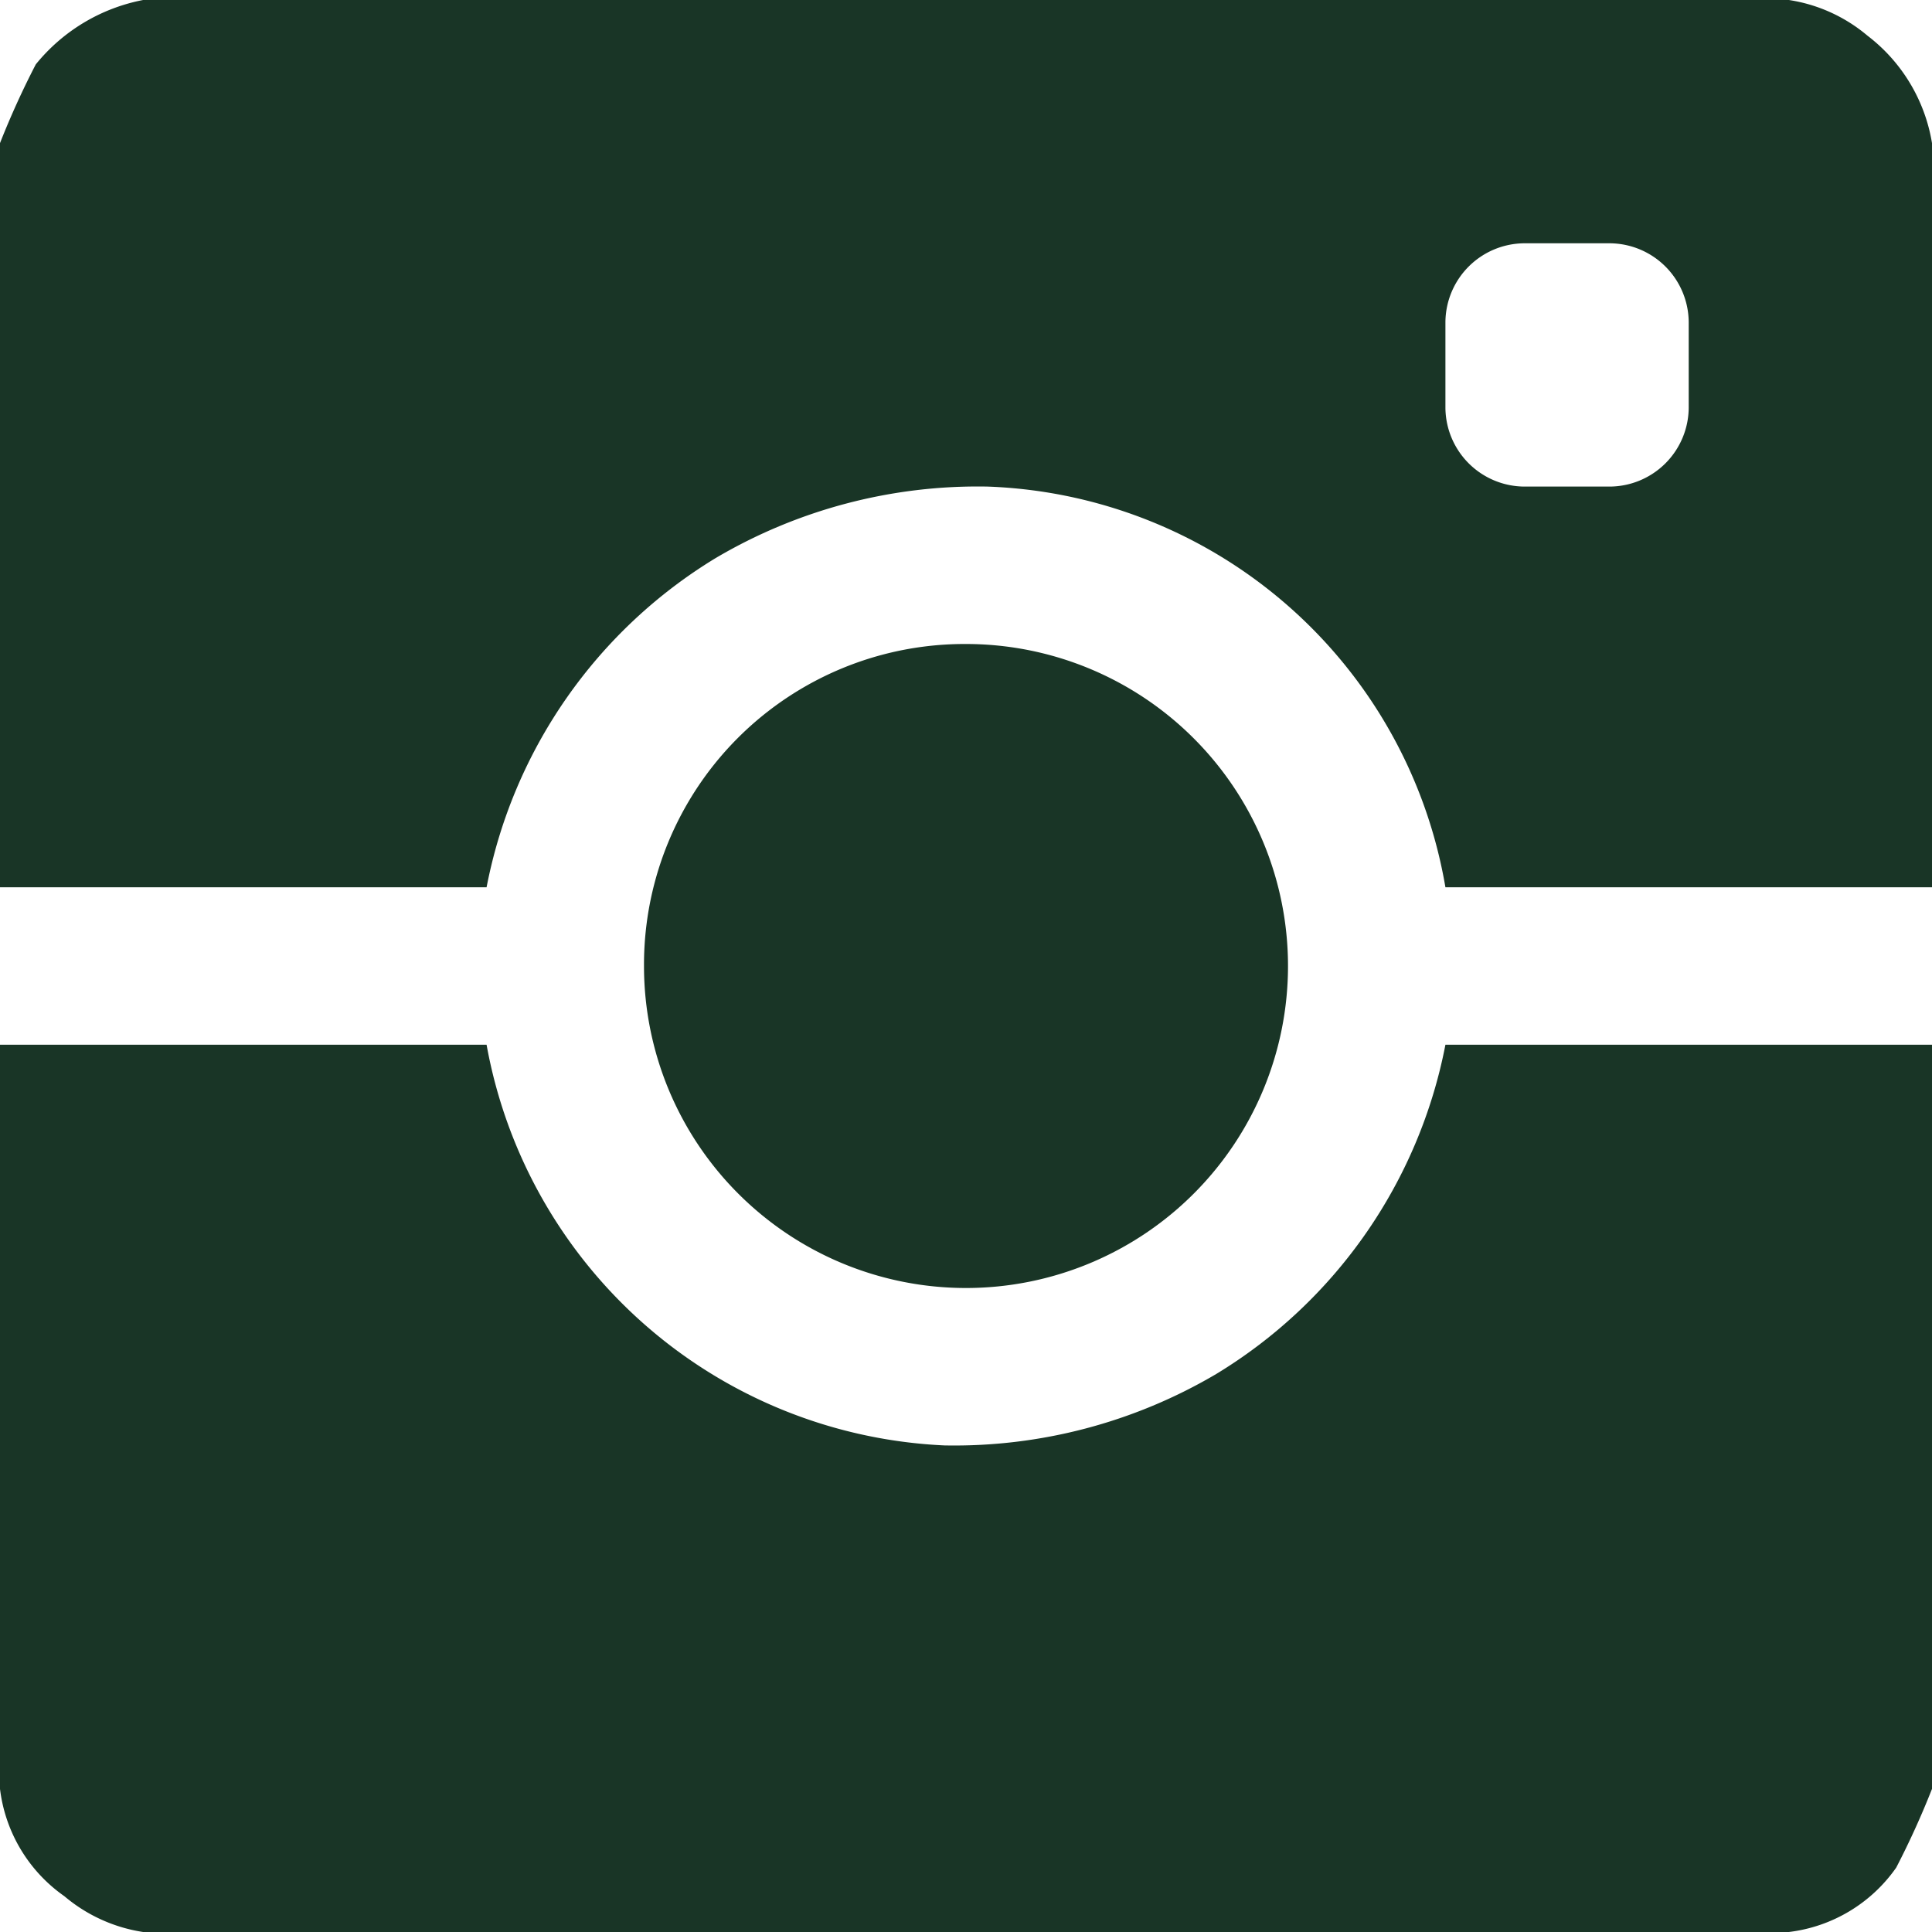 <svg id="Groupe_850" data-name="Groupe 850" xmlns="http://www.w3.org/2000/svg" width="27" height="27" viewBox="0 0 27 27">
  <g id="Groupe_814" data-name="Groupe 814">
    <g id="Groupe_813" data-name="Groupe 813">
      <path id="Tracé_603" data-name="Tracé 603" d="M0,25V14.6H6.8a6.818,6.818,0,0,0,6.4,5.6,7.207,7.207,0,0,0,3.8-1,6.916,6.916,0,0,0,3.2-4.6H27V25a11.731,11.731,0,0,1-.5,1.1A2.143,2.143,0,0,1,25,27H2a2.22,2.22,0,0,1-1.1-.5A2.143,2.143,0,0,1,0,25Z" fill="#193526"/>
      <path id="Tracé_604" data-name="Tracé 604" d="M0,12.4V2A11.731,11.731,0,0,1,.5.9,2.551,2.551,0,0,1,2,0H25a2.22,2.22,0,0,1,1.1.5A2.371,2.371,0,0,1,27,2V12.4H20.2a6.735,6.735,0,0,0-6.4-5.6,7.207,7.207,0,0,0-3.8,1,6.916,6.916,0,0,0-3.2,4.6H0Zm21.9-9h-.6a1.11,1.11,0,0,0-1.1,1.1V5.7a1.11,1.11,0,0,0,1.1,1.1h1.2a1.11,1.11,0,0,0,1.1-1.1V4.5a1.11,1.11,0,0,0-1.1-1.1Z" fill="#193526"/>
      <path id="Tracé_605" data-name="Tracé 605" d="M13.5,9A4.5,4.5,0,1,1,9,13.5,4.481,4.481,0,0,1,13.5,9Z" fill="#193526"/>
    </g>
  </g>
</svg>
